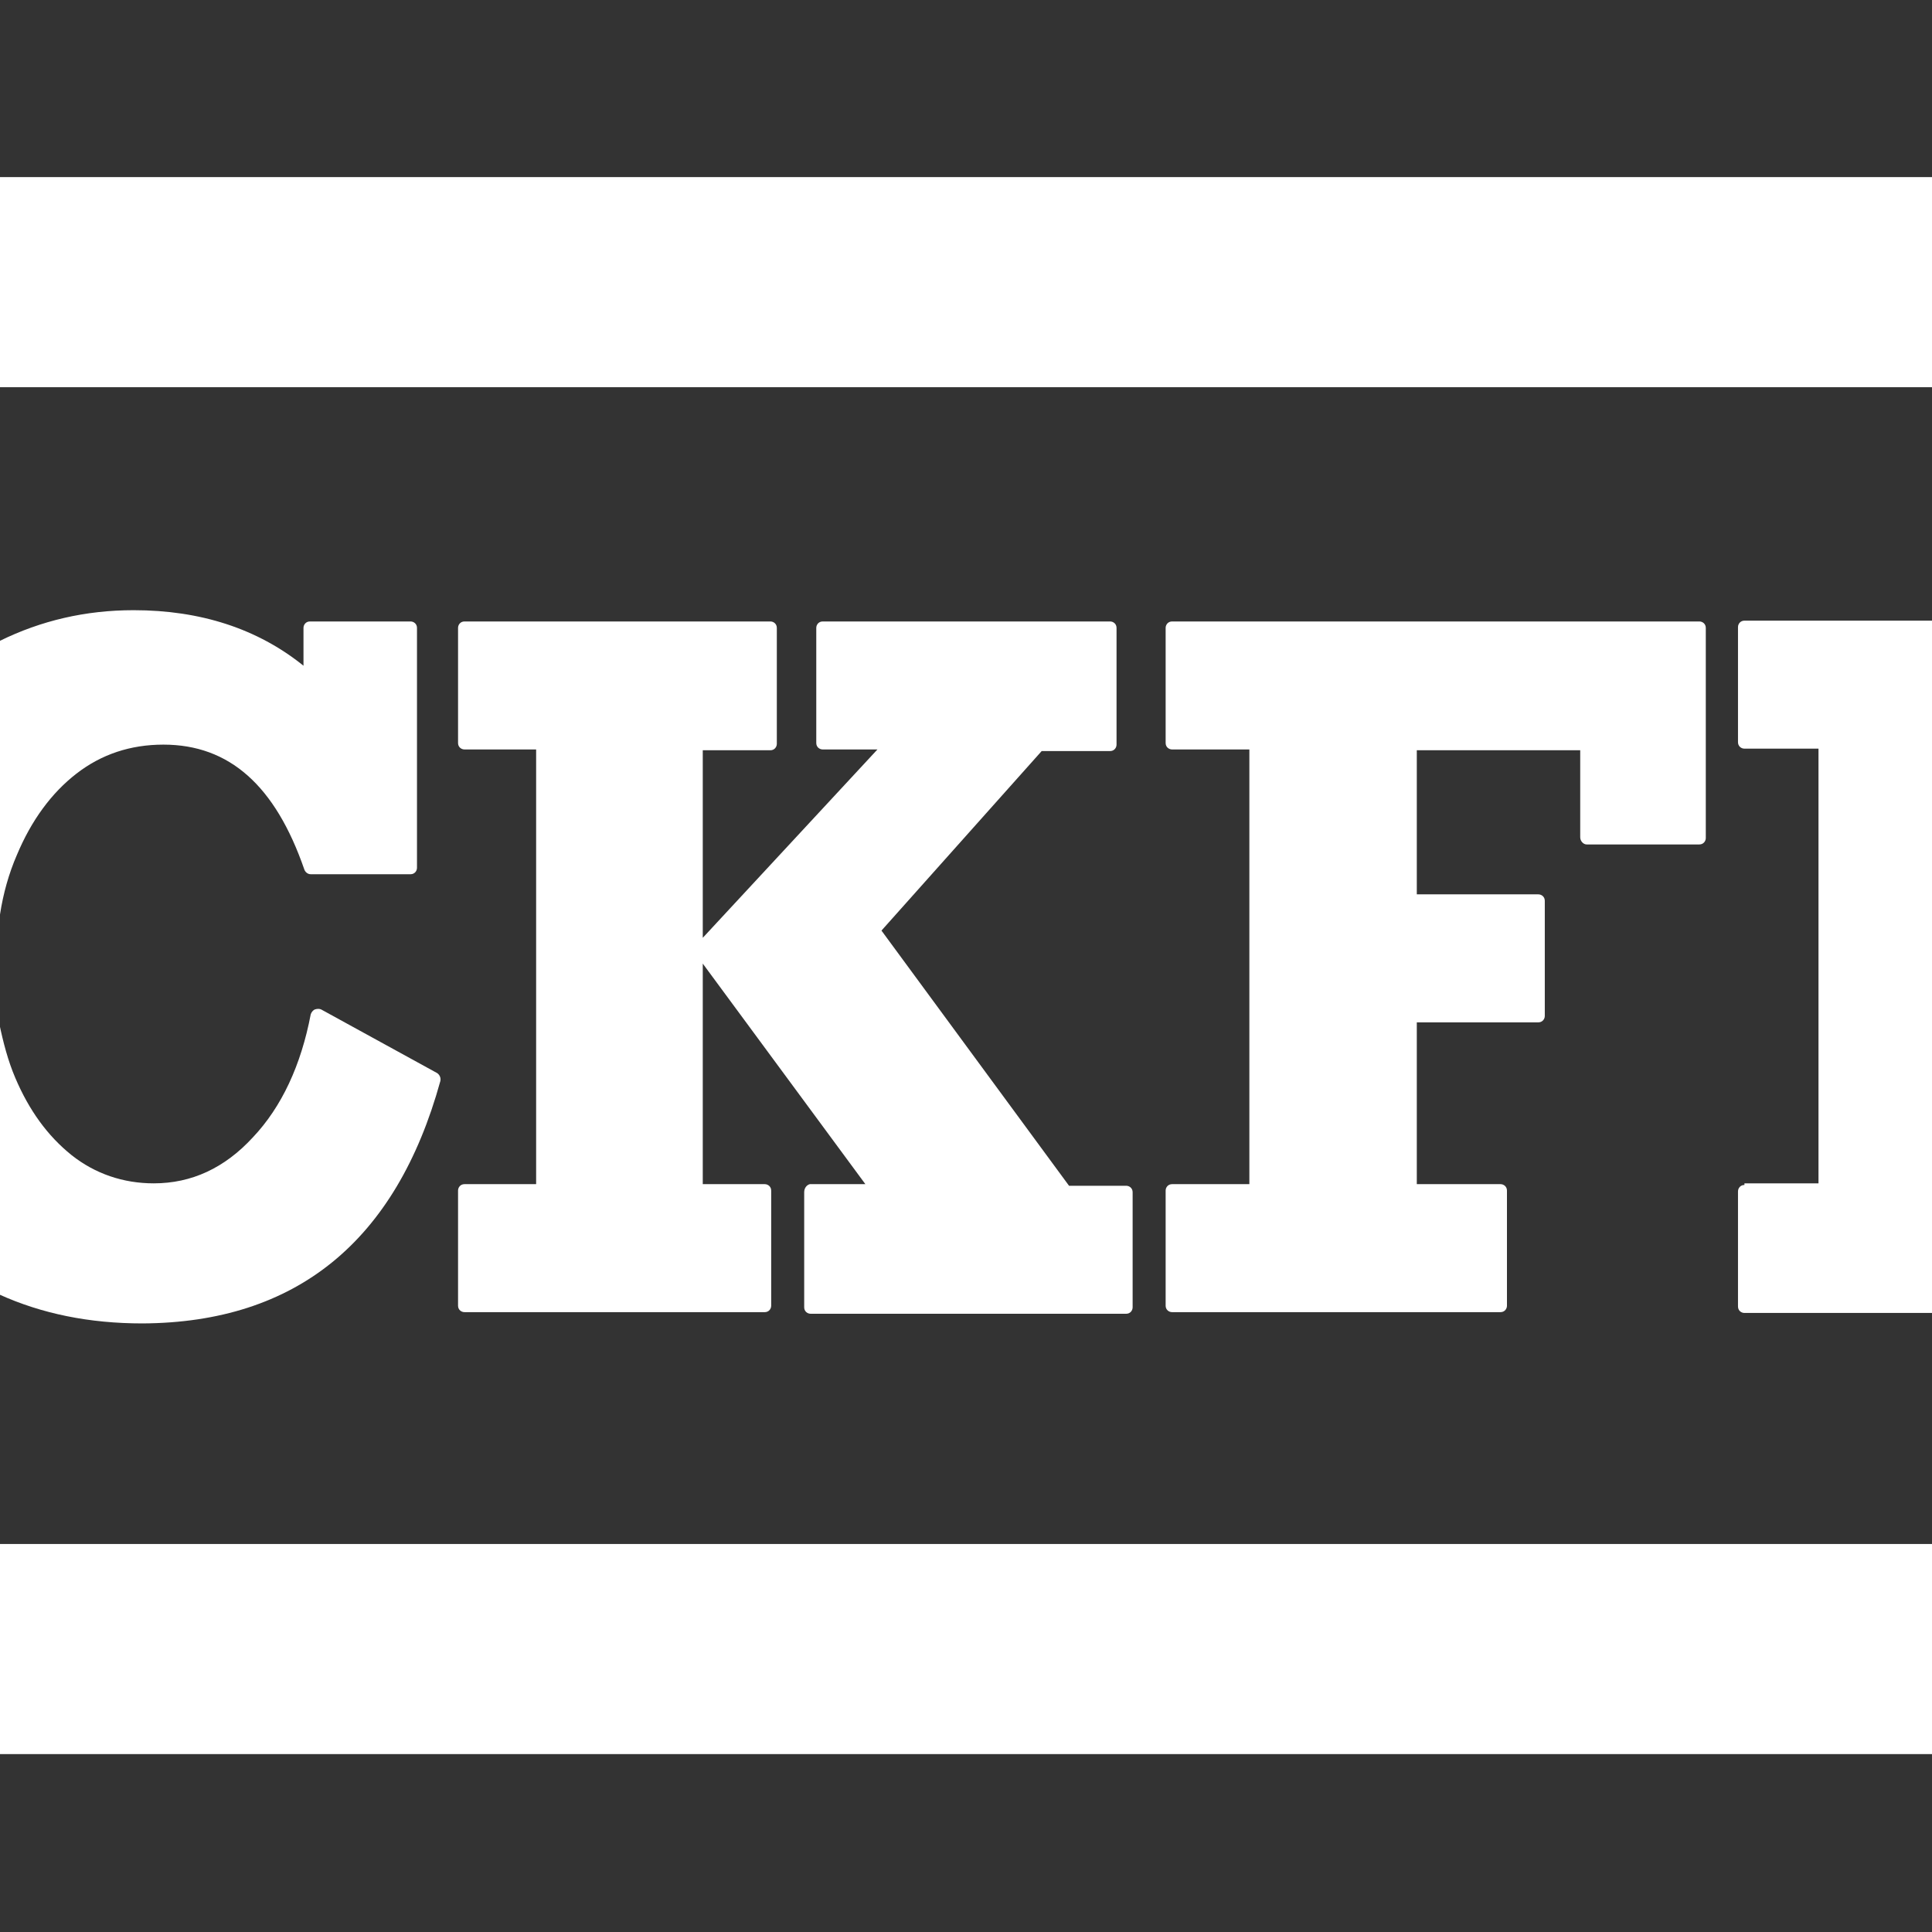<?xml version="1.0" encoding="utf-8"?>
<!-- Generator: Adobe Illustrator 25.0.0, SVG Export Plug-In . SVG Version: 6.00 Build 0)  -->
<svg version="1.1" id="レイヤー_1" xmlns="http://www.w3.org/2000/svg" xmlns:xlink="http://www.w3.org/1999/xlink" x="0px"
	 y="0px" viewBox="0 0 240 240" style="enable-background:new 0 0 240 240;" xml:space="preserve">
<rect x="0" y="0" width="240" height="240" fill="#333333" stroke="none"/>
<style type="text/css">
	.st0{fill:#FFFFFF;}
</style>
<g>
	<rect y="191.8" class="st0" width="240" height="26.1"/>
	<rect y="22" class="st0" width="240" height="26.1"/>
	<path class="st0" d="M54.7,134.3c0.1-0.4-0.1-0.8-0.4-1l-14.4-7.9c-0.2-0.1-0.5-0.1-0.8,0c-0.2,0.1-0.4,0.3-0.5,0.6
		c-1.2,6.3-3.6,11.5-7.2,15.3c-3.5,3.8-7.6,5.7-12.3,5.7c-3.8,0-7.3-1.2-10.2-3.5c-3-2.4-5.3-5.6-7-9.6c-0.9-2.1-1.5-4.4-2-6.8v33.7
		c5.3,2.4,11.2,3.6,17.8,3.6C36.8,164.3,49.2,154.2,54.7,134.3z"/>
	<path class="st0" d="M9.5,96.1c3.1-2.4,6.7-3.6,10.8-3.6c8.2,0,13.9,5.1,17.5,15.5c0.1,0.3,0.4,0.6,0.8,0.6H51
		c0.5,0,0.8-0.4,0.8-0.8V78c0-0.5-0.4-0.8-0.8-0.8H38.5c-0.5,0-0.8,0.4-0.8,0.8v4.7c-5.7-4.6-12.8-6.9-21.1-6.9
		c-6,0-11.5,1.3-16.6,3.8v34c0.4-2.6,1.1-5.1,2.1-7.4C3.9,101.9,6.4,98.5,9.5,96.1z"/>
	<path class="st0" d="M99.9,148.1v14.3c0,0.5,0.4,0.8,0.8,0.8h39.2c0.5,0,0.8-0.4,0.8-0.8v-14.3c0-0.5-0.4-0.8-0.8-0.8h-7.1
		l-23.3-31.7l19.9-22.3h8.5c0.5,0,0.8-0.4,0.8-0.8V78c0-0.5-0.4-0.8-0.8-0.8h-35.7c-0.5,0-0.8,0.4-0.8,0.8v14.3
		c0,0.5,0.4,0.8,0.8,0.8h6.8l-21.7,23.4V93.2h8.4c0.5,0,0.8-0.4,0.8-0.8V78c0-0.5-0.4-0.8-0.8-0.8H57.7c-0.5,0-0.8,0.4-0.8,0.8v14.3
		c0,0.5,0.4,0.8,0.8,0.8h8.9v54h-8.9c-0.5,0-0.8,0.4-0.8,0.8v14.3c0,0.5,0.4,0.8,0.8,0.8H95c0.5,0,0.8-0.4,0.8-0.8v-14.3
		c0-0.5-0.4-0.8-0.8-0.8h-7.7v-27.4l20.2,27.4h-6.9C100.2,147.2,99.9,147.6,99.9,148.1z"/>
	<path class="st0" d="M197.1,104.9h14c0.5,0,0.8-0.4,0.8-0.8V78c0-0.5-0.4-0.8-0.8-0.8h-65.5c-0.5,0-0.8,0.4-0.8,0.8v14.3
		c0,0.5,0.4,0.8,0.8,0.8h9.6v54h-9.6c-0.5,0-0.8,0.4-0.8,0.8v14.3c0,0.5,0.4,0.8,0.8,0.8h40.8c0.5,0,0.8-0.4,0.8-0.8v-14.3
		c0-0.5-0.4-0.8-0.8-0.8H176V127h15.1c0.5,0,0.8-0.4,0.8-0.8v-14.3c0-0.5-0.4-0.8-0.8-0.8H176V93.2h20.3V104
		C196.3,104.5,196.7,104.9,197.1,104.9z"/>
	<path class="st0" d="M216.7,147.2c-0.5,0-0.8,0.4-0.8,0.8v14.3c0,0.5,0.4,0.8,0.8,0.8H240V77.1h-23.3c-0.5,0-0.8,0.4-0.8,0.8v14.3
		c0,0.5,0.4,0.8,0.8,0.8h9.2v54H216.7z"/>
</g>
</svg>
